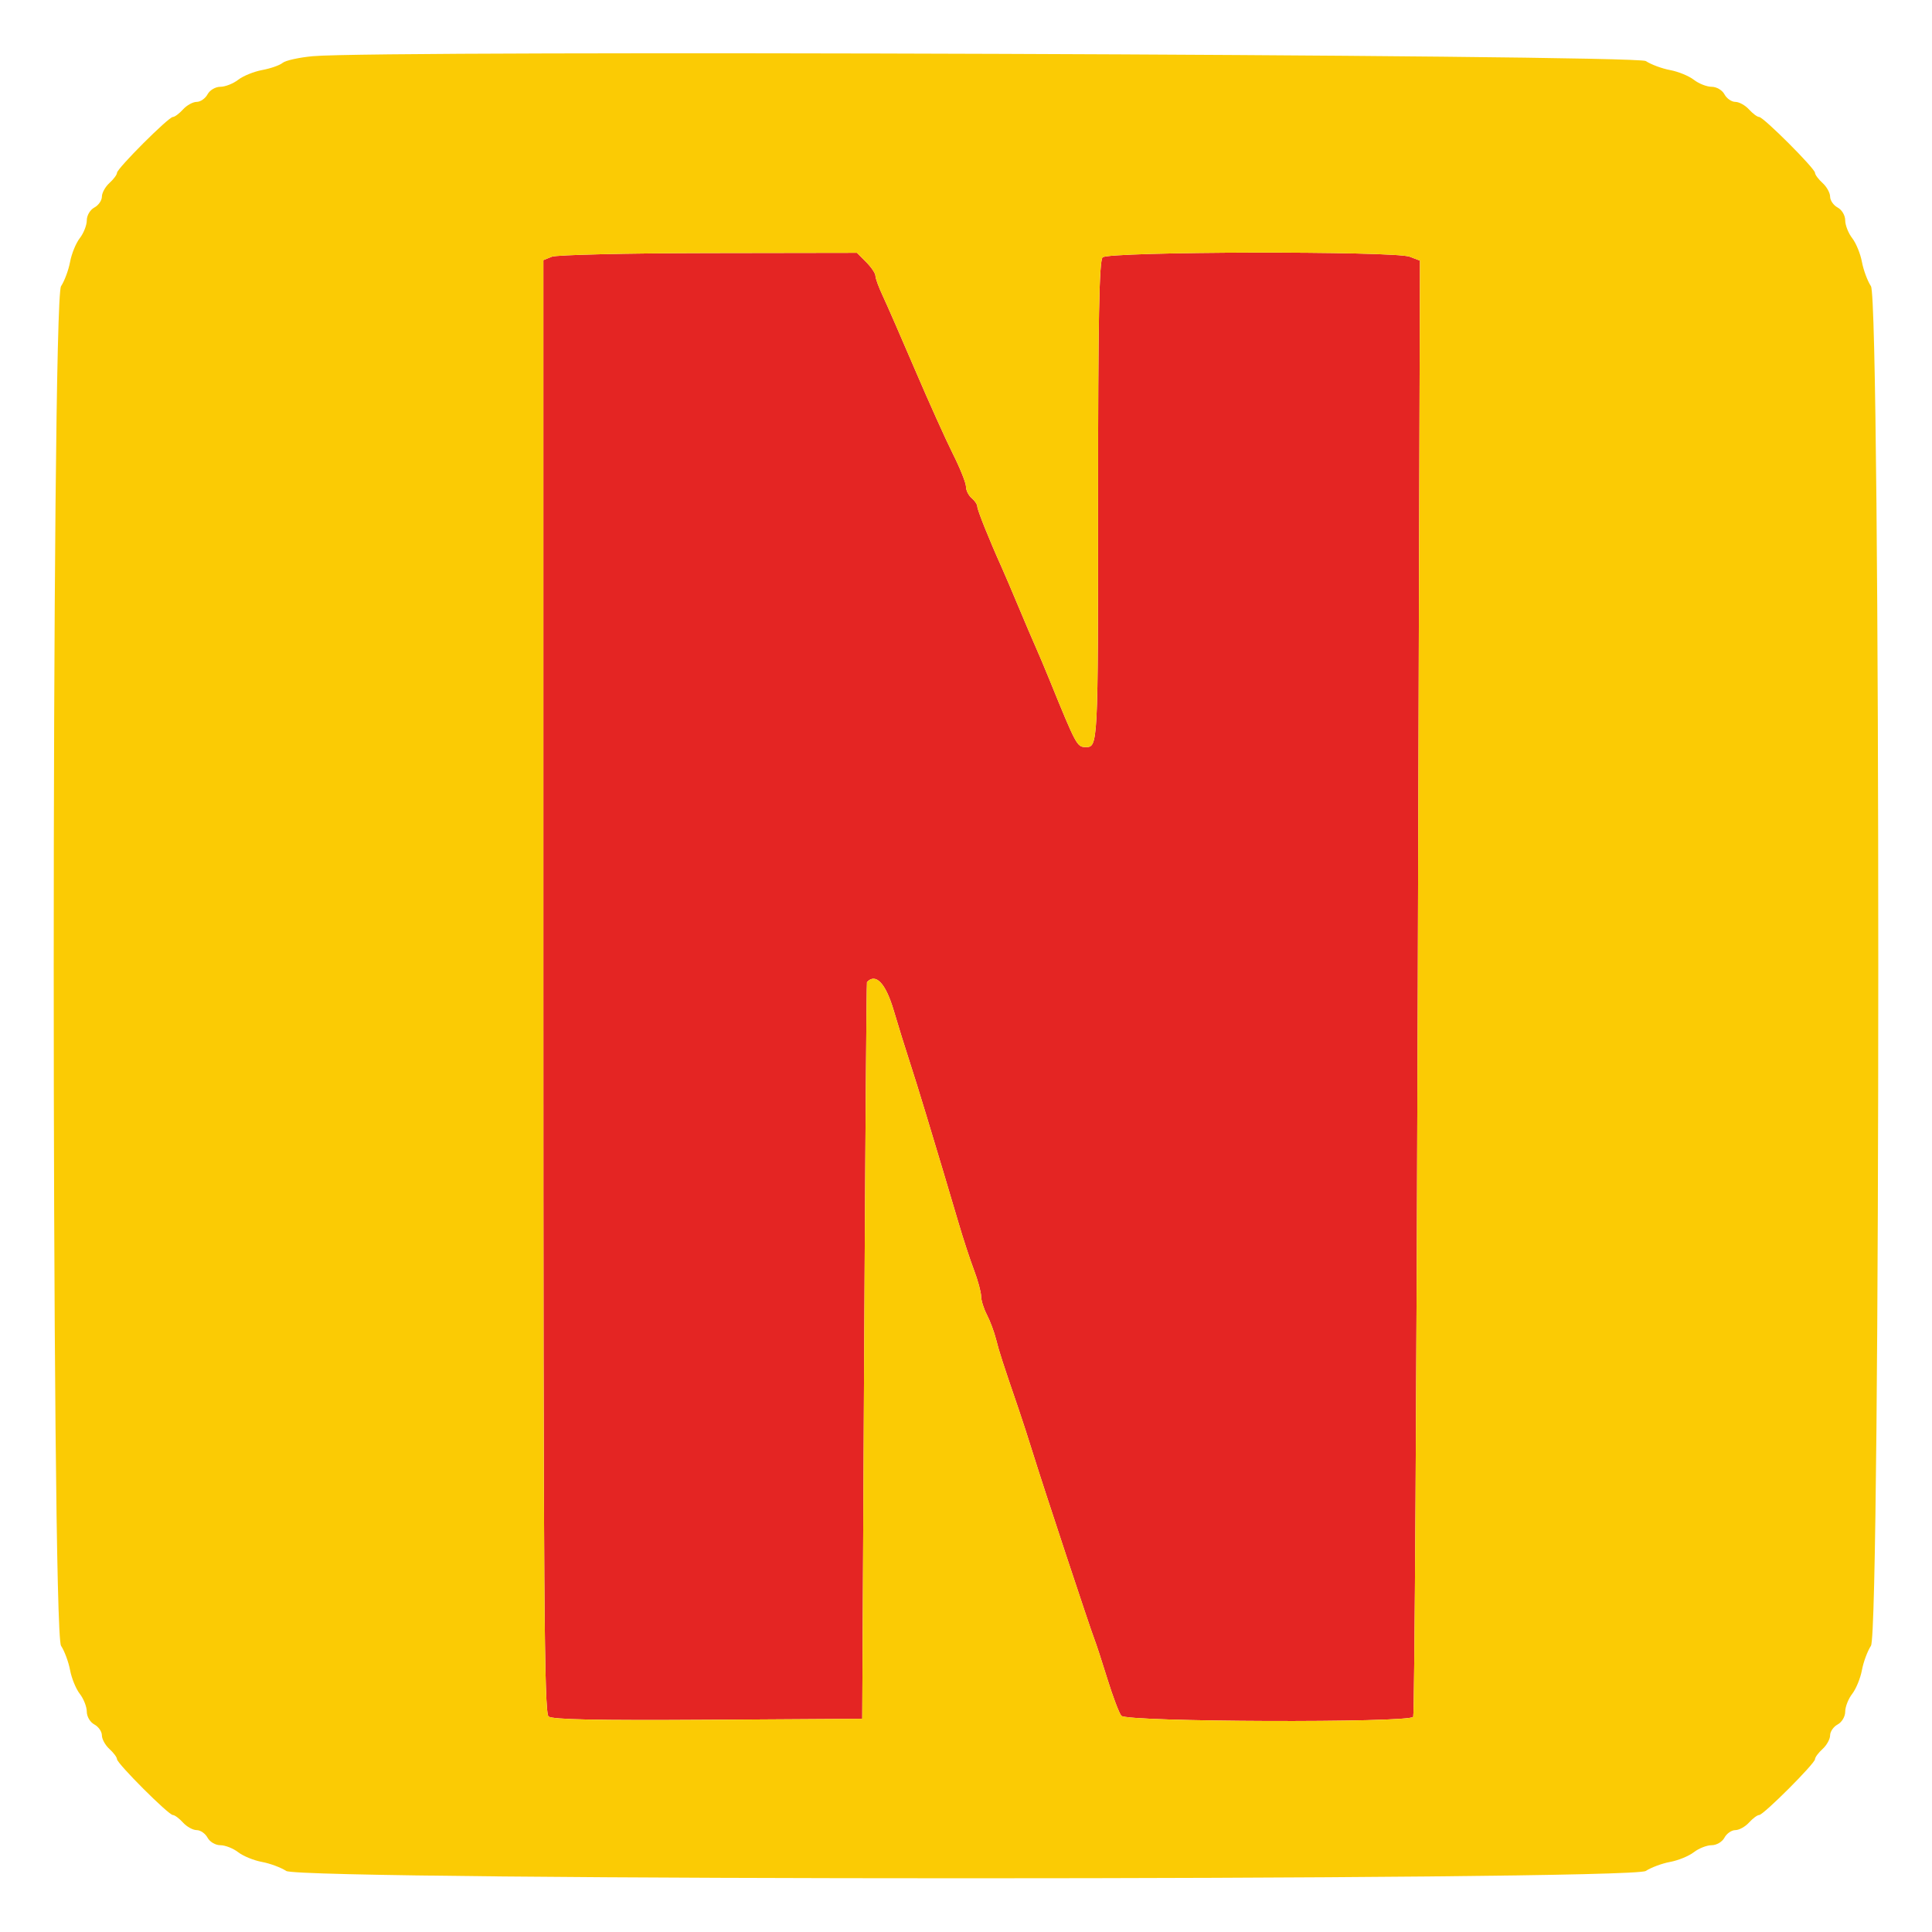 <svg xmlns="http://www.w3.org/2000/svg" width="512" height="512" viewBox="0 0 512 512" version="1.1"><path d="M 146.250 68.031 L 144 68.936 144 261.345 C 144 422.775, 144.220 453.938, 145.366 454.889 C 146.347 455.703, 158.267 455.949, 187.616 455.761 L 228.500 455.500 229.012 358 C 229.294 304.375, 229.632 260.387, 229.762 260.250 C 232.095 257.796, 234.709 260.566, 236.839 267.750 C 238.103 272.012, 239.953 277.975, 240.950 281 C 241.947 284.025, 243.980 290.550, 245.467 295.500 C 246.954 300.450, 248.988 307.200, 249.987 310.500 C 250.986 313.800, 252.791 319.875, 253.999 324 C 255.206 328.125, 257.050 333.759, 258.097 336.519 C 259.144 339.280, 260.003 342.430, 260.006 343.519 C 260.010 344.609, 260.701 346.821, 261.543 348.435 C 262.384 350.048, 263.476 352.973, 263.969 354.935 C 264.808 358.274, 265.678 360.965, 269.972 373.500 C 270.914 376.250, 272.662 381.650, 273.857 385.500 C 276.564 394.223, 288.985 431.780, 290.061 434.496 C 290.498 435.598, 292.033 440.303, 293.473 444.952 C 294.913 449.601, 296.575 453.988, 297.168 454.702 C 298.544 456.361, 373.494 456.627, 374.514 454.977 C 374.862 454.414, 375.407 367.354, 375.726 261.510 L 376.305 69.067 373.588 68.033 C 369.495 66.477, 293.767 66.633, 292.200 68.200 C 291.292 69.108, 291 84.671, 291 132.118 C 291 198.211, 291.010 198.010, 287.643 197.983 C 285.443 197.965, 285.140 197.400, 278.271 180.500 C 276.929 177.200, 275.224 173.150, 274.481 171.500 C 273.738 169.850, 271.721 165.125, 270 161 C 268.279 156.875, 266.262 152.150, 265.519 150.500 C 262.160 143.041, 259 135.163, 259 134.247 C 259 133.696, 258.325 132.685, 257.500 132 C 256.675 131.315, 256 129.956, 256 128.980 C 256 128.004, 254.452 124.122, 252.561 120.353 C 250.669 116.584, 246.141 106.525, 242.497 98 C 238.854 89.475, 235.001 80.651, 233.936 78.390 C 232.871 76.130, 232 73.747, 232 73.095 C 232 72.443, 230.895 70.805, 229.545 69.455 L 227.091 67 187.795 67.063 C 166.183 67.098, 147.488 67.534, 146.250 68.031" stroke="none" fill="#e42523" fill-rule="evenodd"/><path d="M 82.900 14.891 C 79.270 15.226, 75.670 16.022, 74.900 16.661 C 74.130 17.299, 71.700 18.151, 69.500 18.555 C 67.300 18.959, 64.427 20.125, 63.115 21.145 C 61.803 22.165, 59.682 23, 58.400 23 C 57.094 23, 55.600 23.879, 55 25 C 54.411 26.100, 53.115 27, 52.120 27 C 51.124 27, 49.495 27.900, 48.500 29 C 47.505 30.100, 46.294 31, 45.811 31 C 44.663 31, 31 44.663, 31 45.811 C 31 46.294, 30.100 47.505, 29 48.500 C 27.900 49.495, 27 51.124, 27 52.120 C 27 53.115, 26.100 54.411, 25 55 C 23.879 55.600, 23 57.094, 23 58.400 C 23 59.682, 22.165 61.803, 21.145 63.115 C 20.125 64.427, 18.967 67.253, 18.572 69.396 C 18.177 71.539, 17.100 74.444, 16.177 75.852 C 13.588 79.803, 13.588 432.197, 16.177 436.148 C 17.100 437.556, 18.177 440.461, 18.572 442.604 C 18.967 444.747, 20.125 447.573, 21.145 448.885 C 22.165 450.197, 23 452.318, 23 453.600 C 23 454.906, 23.879 456.400, 25 457 C 26.100 457.589, 27 458.885, 27 459.880 C 27 460.876, 27.900 462.505, 29 463.500 C 30.100 464.495, 31 465.706, 31 466.189 C 31 467.337, 44.663 481, 45.811 481 C 46.294 481, 47.505 481.900, 48.500 483 C 49.495 484.100, 51.124 485, 52.120 485 C 53.115 485, 54.411 485.900, 55 487 C 55.600 488.121, 57.094 489, 58.400 489 C 59.682 489, 61.803 489.835, 63.115 490.855 C 64.427 491.875, 67.253 493.033, 69.396 493.428 C 71.539 493.823, 74.444 494.900, 75.852 495.823 C 79.803 498.412, 432.197 498.412, 436.148 495.823 C 437.556 494.900, 440.461 493.823, 442.604 493.428 C 444.747 493.033, 447.573 491.875, 448.885 490.855 C 450.197 489.835, 452.318 489, 453.600 489 C 454.906 489, 456.400 488.121, 457 487 C 457.589 485.900, 458.885 485, 459.880 485 C 460.876 485, 462.505 484.100, 463.500 483 C 464.495 481.900, 465.706 481, 466.189 481 C 467.337 481, 481 467.337, 481 466.189 C 481 465.706, 481.900 464.495, 483 463.500 C 484.100 462.505, 485 460.876, 485 459.880 C 485 458.885, 485.900 457.589, 487 457 C 488.121 456.400, 489 454.906, 489 453.600 C 489 452.318, 489.835 450.197, 490.855 448.885 C 491.875 447.573, 493.033 444.747, 493.428 442.604 C 493.823 440.461, 494.900 437.556, 495.823 436.148 C 498.412 432.197, 498.412 79.803, 495.823 75.852 C 494.900 74.444, 493.823 71.539, 493.428 69.396 C 493.033 67.253, 491.875 64.427, 490.855 63.115 C 489.835 61.803, 489 59.682, 489 58.400 C 489 57.094, 488.121 55.600, 487 55 C 485.900 54.411, 485 53.115, 485 52.120 C 485 51.124, 484.100 49.495, 483 48.500 C 481.900 47.505, 481 46.294, 481 45.811 C 481 44.663, 467.337 31, 466.189 31 C 465.706 31, 464.495 30.100, 463.500 29 C 462.505 27.900, 460.876 27, 459.880 27 C 458.885 27, 457.589 26.100, 457 25 C 456.400 23.879, 454.906 23, 453.600 23 C 452.318 23, 450.197 22.165, 448.885 21.145 C 447.573 20.125, 444.747 18.967, 442.604 18.572 C 440.461 18.177, 437.556 17.100, 436.148 16.177 C 433.531 14.462, 100.686 13.251, 82.900 14.891 M 146.250 68.031 L 144 68.936 144 261.345 C 144 422.775, 144.220 453.938, 145.366 454.889 C 146.347 455.703, 158.267 455.949, 187.616 455.761 L 228.500 455.500 229.012 358 C 229.294 304.375, 229.632 260.387, 229.762 260.250 C 232.095 257.796, 234.709 260.566, 236.839 267.750 C 238.103 272.012, 239.953 277.975, 240.950 281 C 241.947 284.025, 243.980 290.550, 245.467 295.500 C 246.954 300.450, 248.988 307.200, 249.987 310.500 C 250.986 313.800, 252.791 319.875, 253.999 324 C 255.206 328.125, 257.050 333.759, 258.097 336.519 C 259.144 339.280, 260.003 342.430, 260.006 343.519 C 260.010 344.609, 260.701 346.821, 261.543 348.435 C 262.384 350.048, 263.476 352.973, 263.969 354.935 C 264.808 358.274, 265.678 360.965, 269.972 373.500 C 270.914 376.250, 272.662 381.650, 273.857 385.500 C 276.564 394.223, 288.985 431.780, 290.061 434.496 C 290.498 435.598, 292.033 440.303, 293.473 444.952 C 294.913 449.601, 296.575 453.988, 297.168 454.702 C 298.544 456.361, 373.494 456.627, 374.514 454.977 C 374.862 454.414, 375.407 367.354, 375.726 261.510 L 376.305 69.067 373.588 68.033 C 369.495 66.477, 293.767 66.633, 292.200 68.200 C 291.292 69.108, 291 84.671, 291 132.118 C 291 198.211, 291.010 198.010, 287.643 197.983 C 285.443 197.965, 285.140 197.400, 278.271 180.500 C 276.929 177.200, 275.224 173.150, 274.481 171.500 C 273.738 169.850, 271.721 165.125, 270 161 C 268.279 156.875, 266.262 152.150, 265.519 150.500 C 262.160 143.041, 259 135.163, 259 134.247 C 259 133.696, 258.325 132.685, 257.500 132 C 256.675 131.315, 256 129.956, 256 128.980 C 256 128.004, 254.452 124.122, 252.561 120.353 C 250.669 116.584, 246.141 106.525, 242.497 98 C 238.854 89.475, 235.001 80.651, 233.936 78.390 C 232.871 76.130, 232 73.747, 232 73.095 C 232 72.443, 230.895 70.805, 229.545 69.455 L 227.091 67 187.795 67.063 C 166.183 67.098, 147.488 67.534, 146.250 68.031" stroke="none" fill="#fbcb04" fill-rule="evenodd"/></svg>